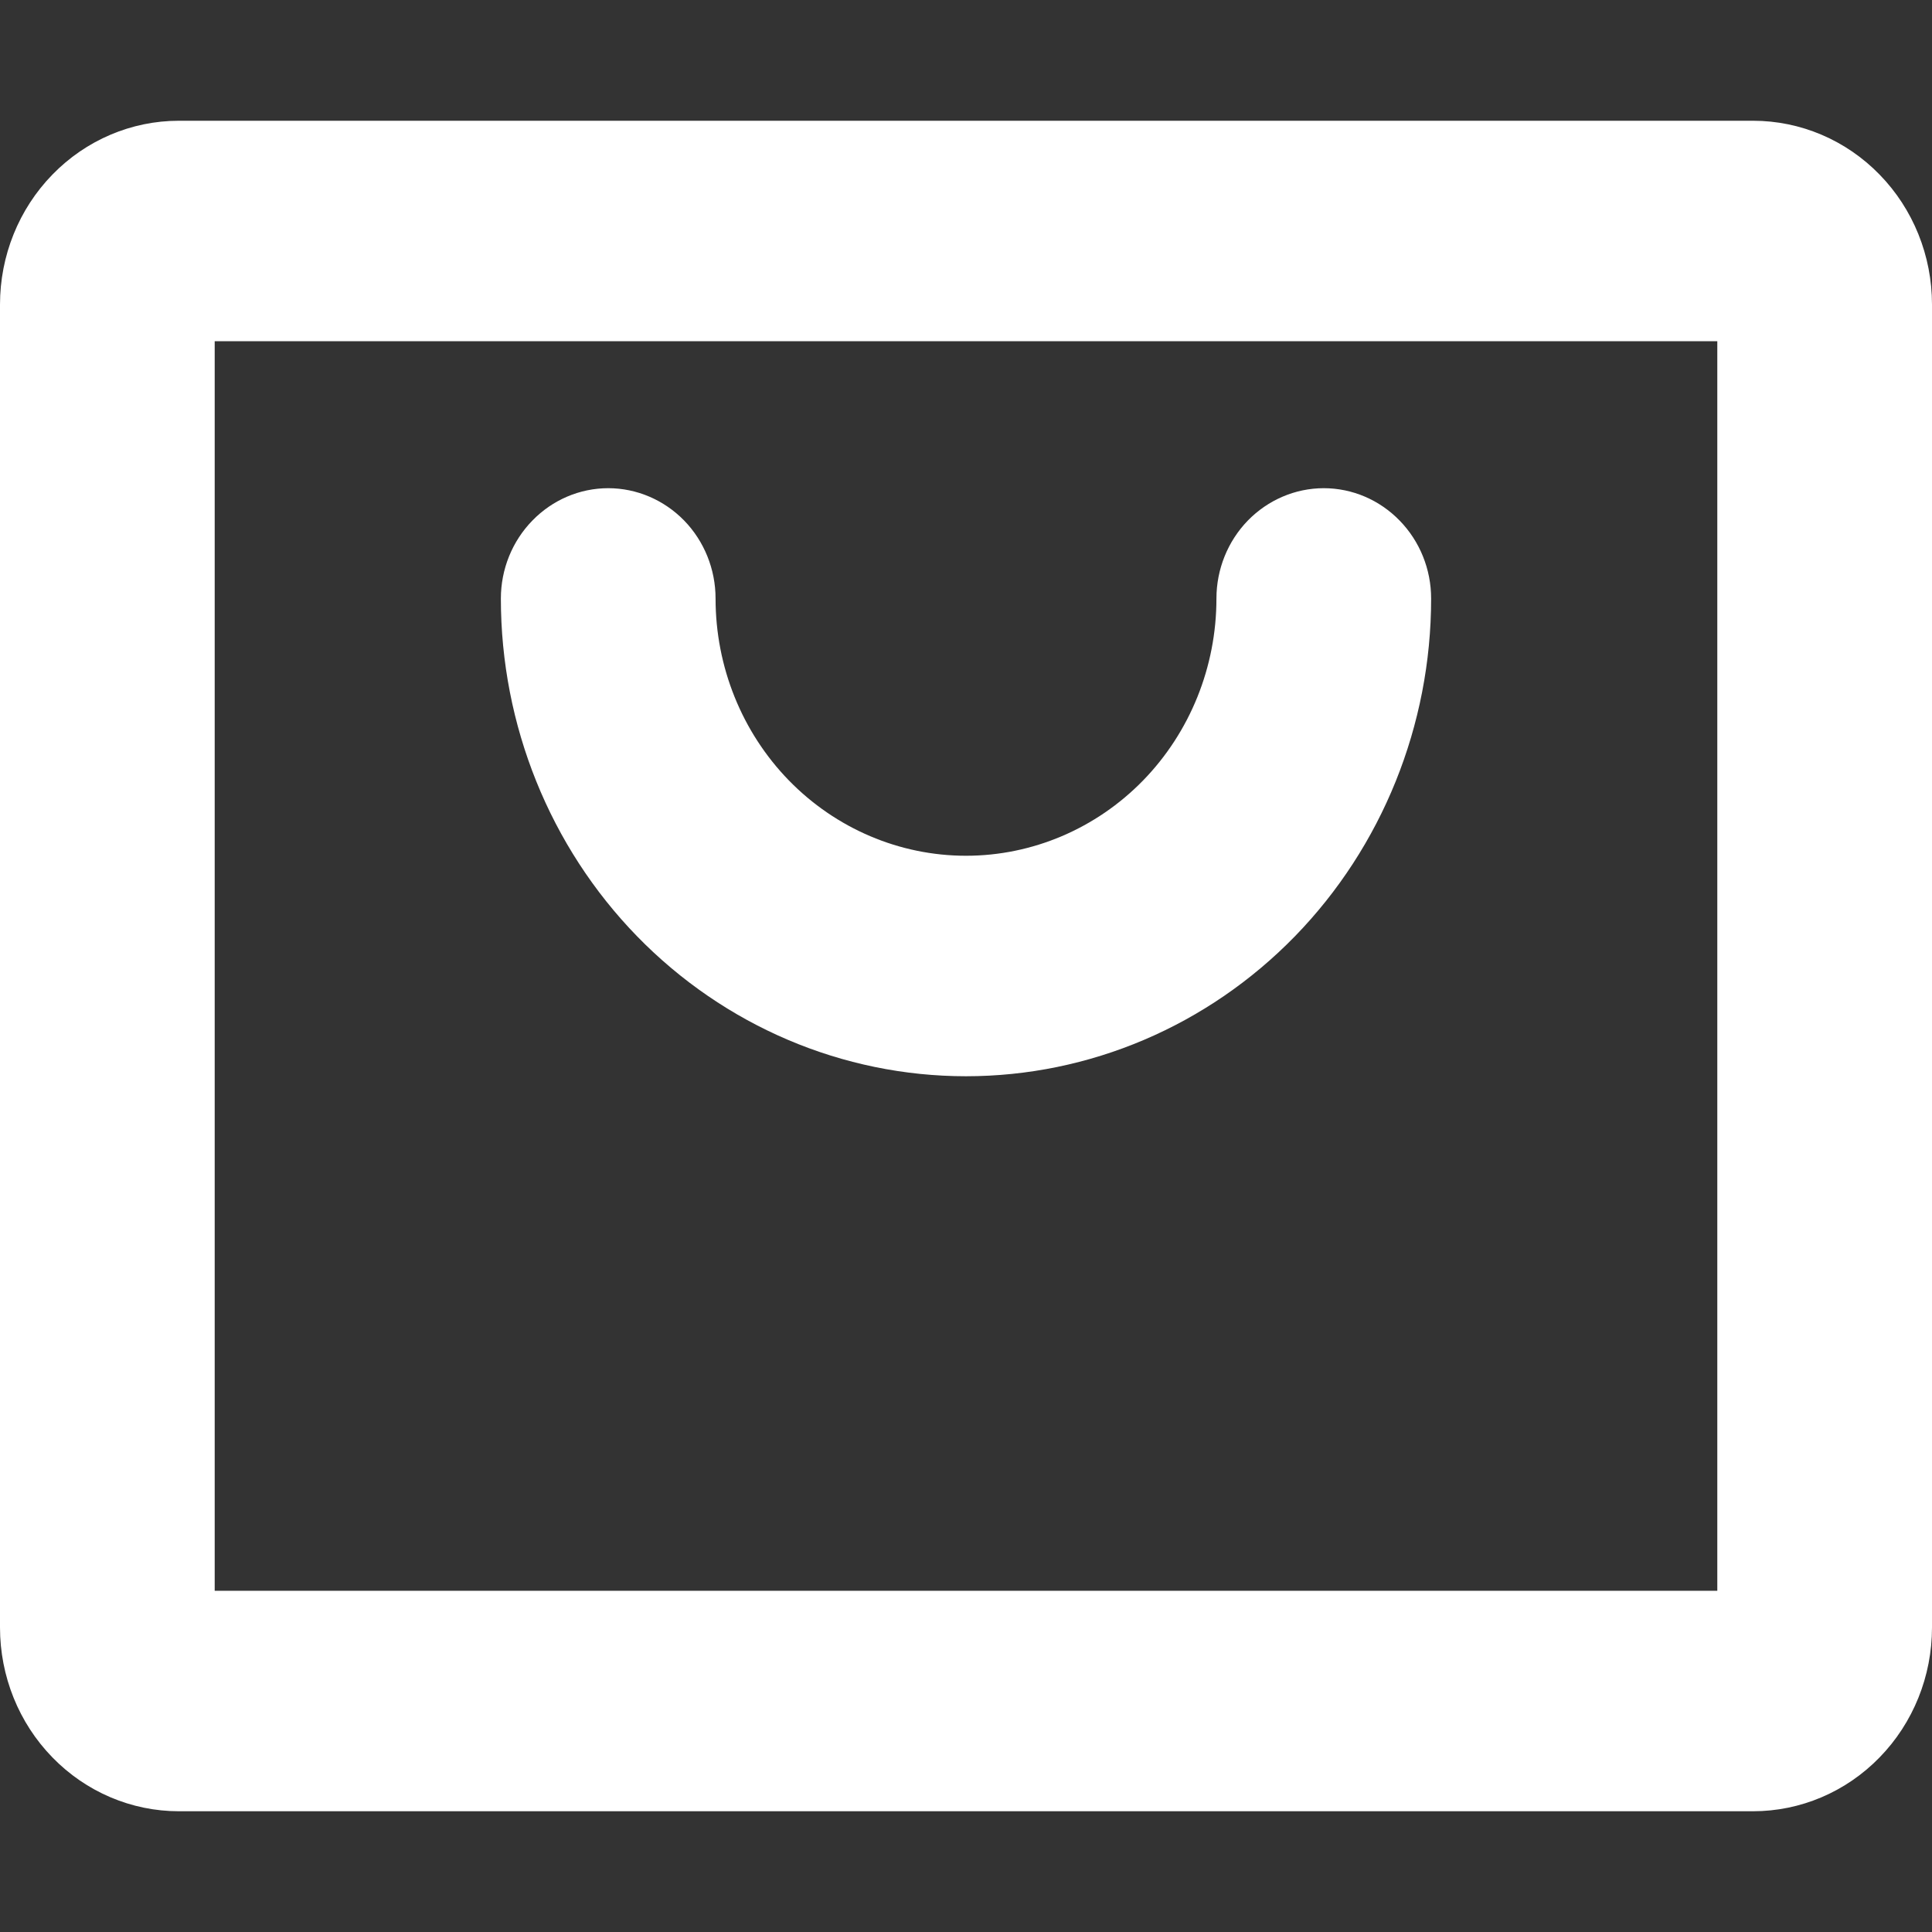 <svg width="16" height="16" viewBox="0 0 16 16" fill="none" xmlns="http://www.w3.org/2000/svg">
<rect x="0" y="0" width="16" height="16" fill="#333333" stroke="none"/>
<path d="M14.518 1H1.481C1.089 1 0.712 1.16 0.434 1.446C0.156 1.731 0 2.118 0 2.522V13.478C0 13.882 0.156 14.269 0.434 14.554C0.712 14.84 1.089 15 1.481 15H14.518C14.911 15 15.288 14.84 15.566 14.554C15.844 14.269 16 13.882 16 13.478V2.522C16 2.118 15.844 1.731 15.566 1.446C15.288 1.16 14.911 1 14.518 1ZM14.222 13.174H1.778V2.826H14.222V13.174ZM4.148 4.957C4.148 4.714 4.242 4.482 4.409 4.311C4.575 4.14 4.801 4.043 5.037 4.043C5.273 4.043 5.499 4.14 5.666 4.311C5.832 4.482 5.926 4.714 5.926 4.957C5.926 5.522 6.144 6.063 6.533 6.463C6.922 6.862 7.45 7.087 8 7.087C8.55 7.087 9.078 6.862 9.467 6.463C9.856 6.063 10.074 5.522 10.074 4.957C10.074 4.714 10.168 4.482 10.334 4.311C10.501 4.14 10.727 4.043 10.963 4.043C11.199 4.043 11.425 4.14 11.591 4.311C11.758 4.482 11.852 4.714 11.852 4.957C11.852 6.006 11.446 7.012 10.724 7.754C10.001 8.496 9.022 8.913 8 8.913C6.978 8.913 5.999 8.496 5.276 7.754C4.554 7.012 4.148 6.006 4.148 4.957Z" fill="white" style="fill:white;fill-opacity:1;"/>
</svg>
